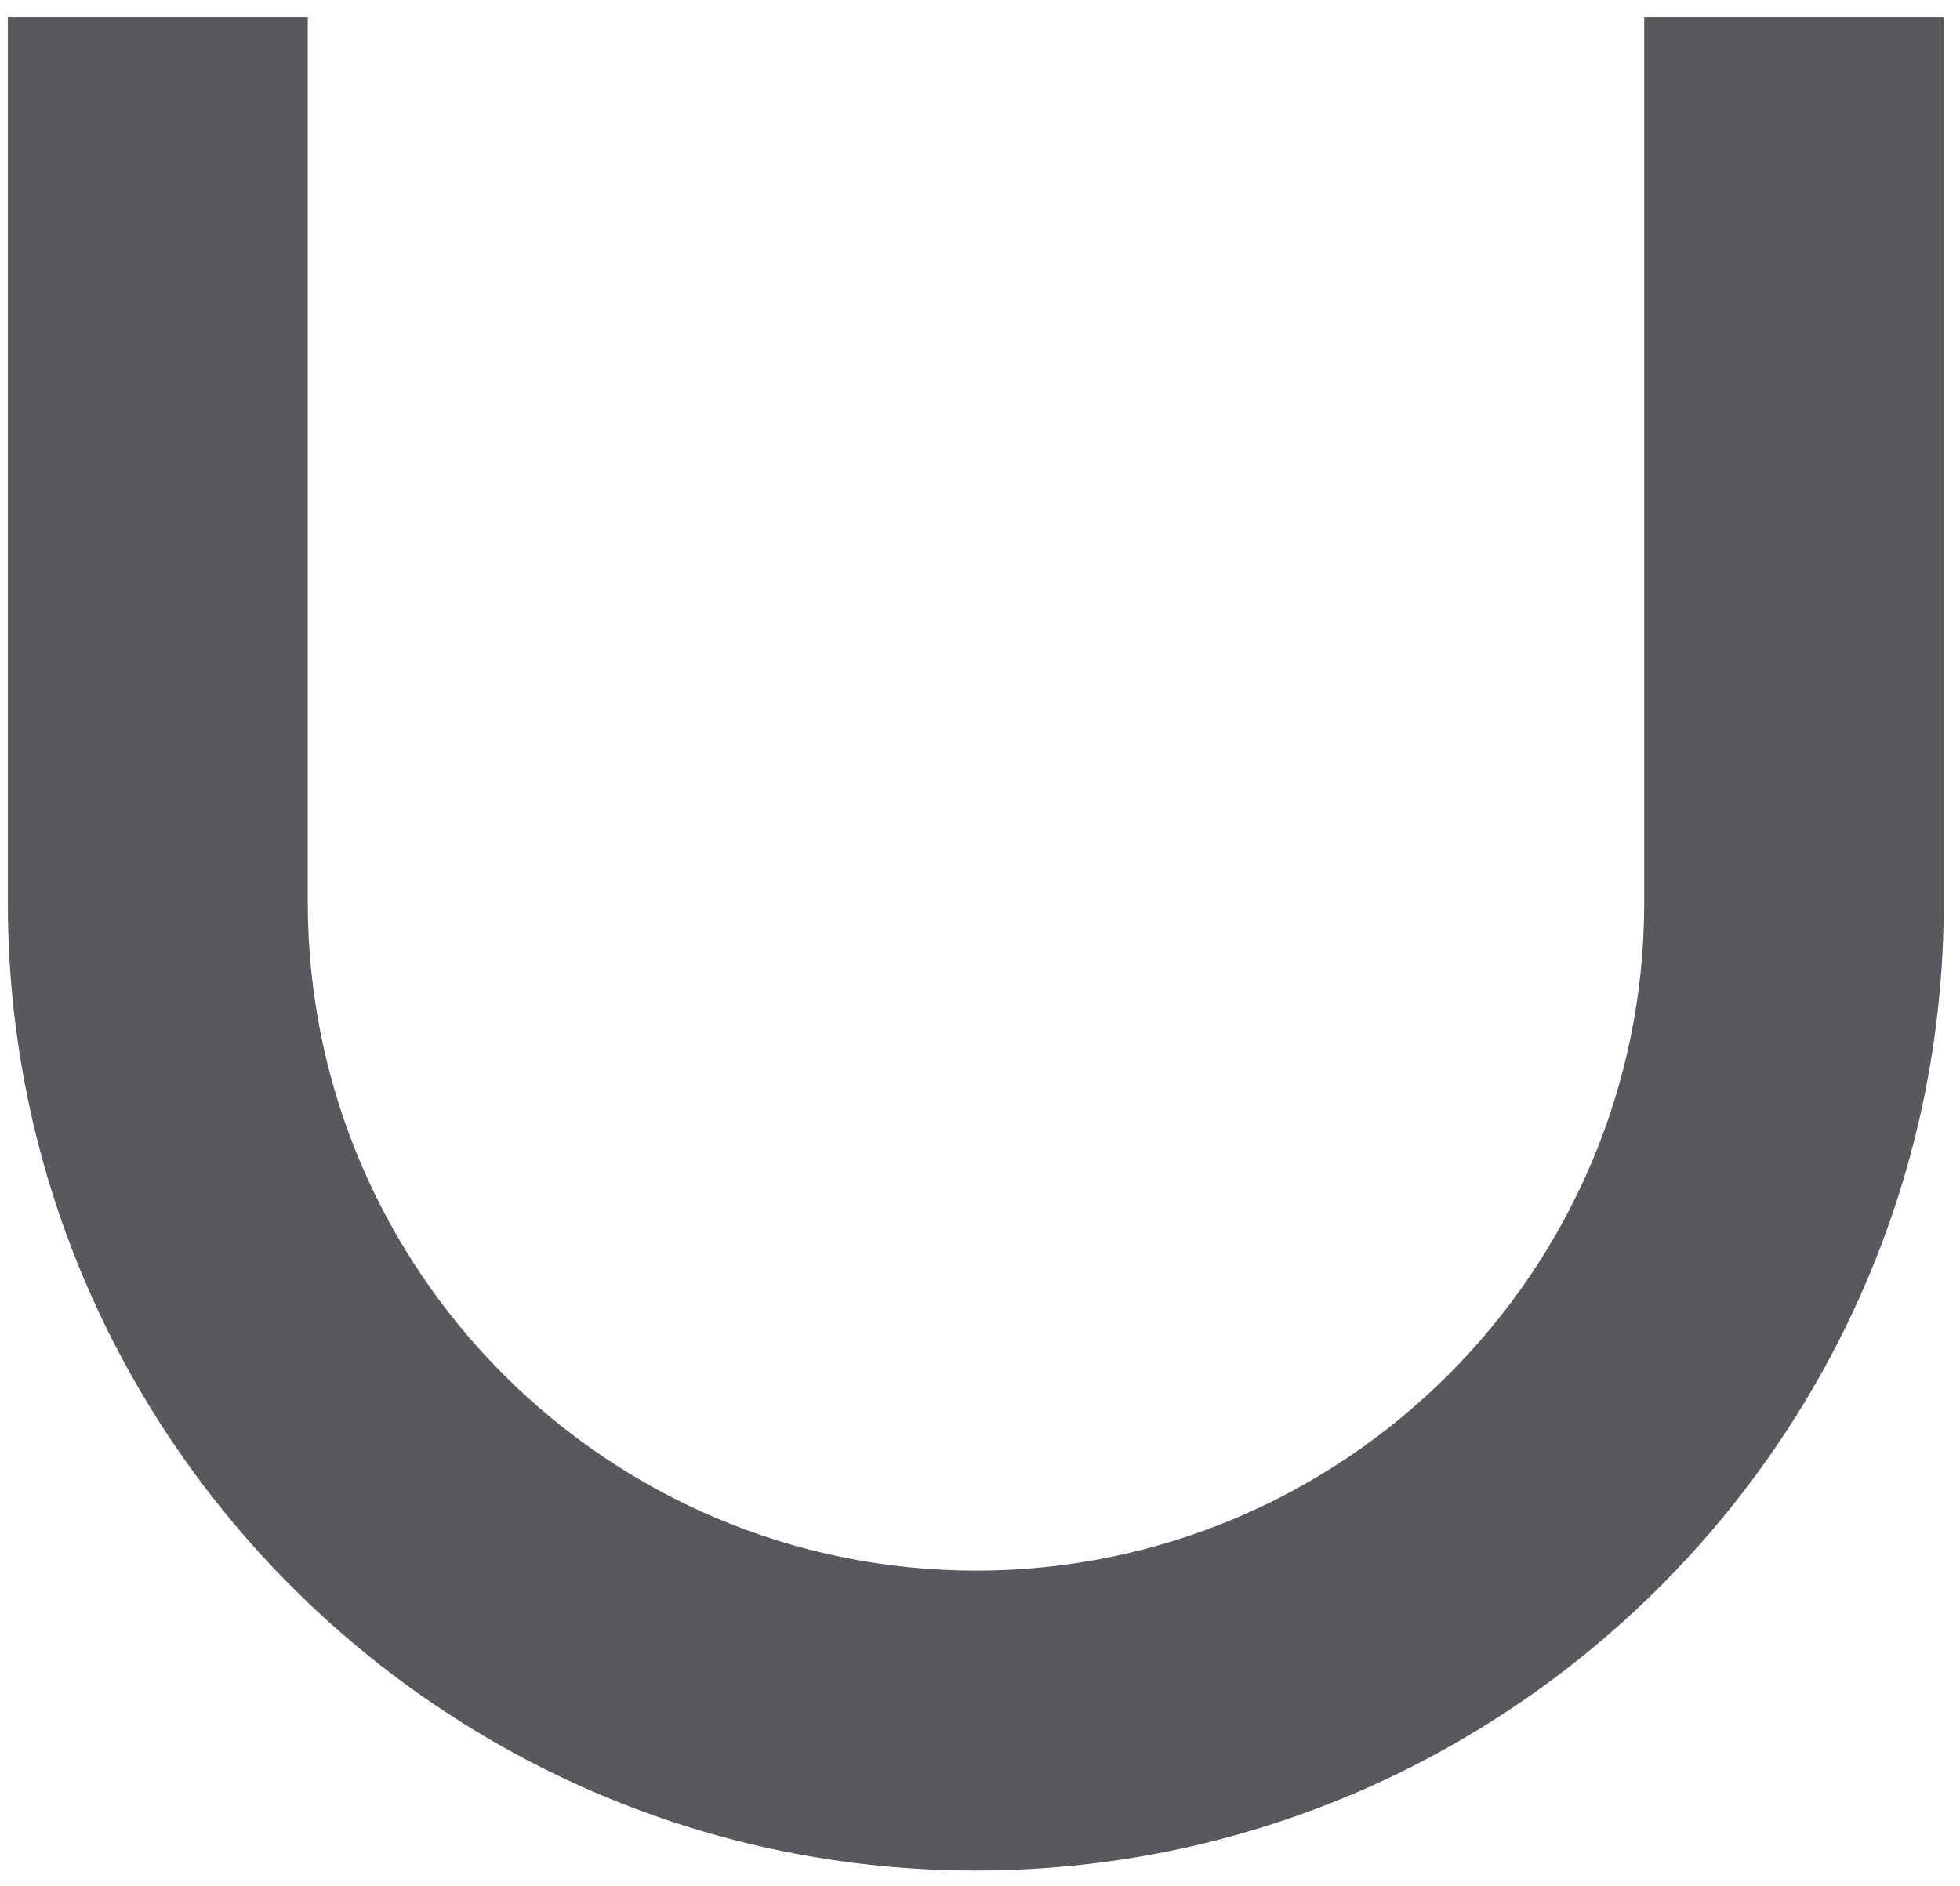 <svg width="80" height="77" viewBox="0 0 80 77" fill="none" xmlns="http://www.w3.org/2000/svg">
<path d="M67.111 0.706V36.852C67.111 51.892 54.877 64.117 39.837 64.117C24.797 64.117 12.563 51.883 12.563 36.852V0.706H0.32V36.852C0.32 58.633 18.047 76.36 39.828 76.36C61.61 76.36 79.337 58.633 79.337 36.852V0.706H67.094H67.111Z" fill="#57595F"/>
</svg>
